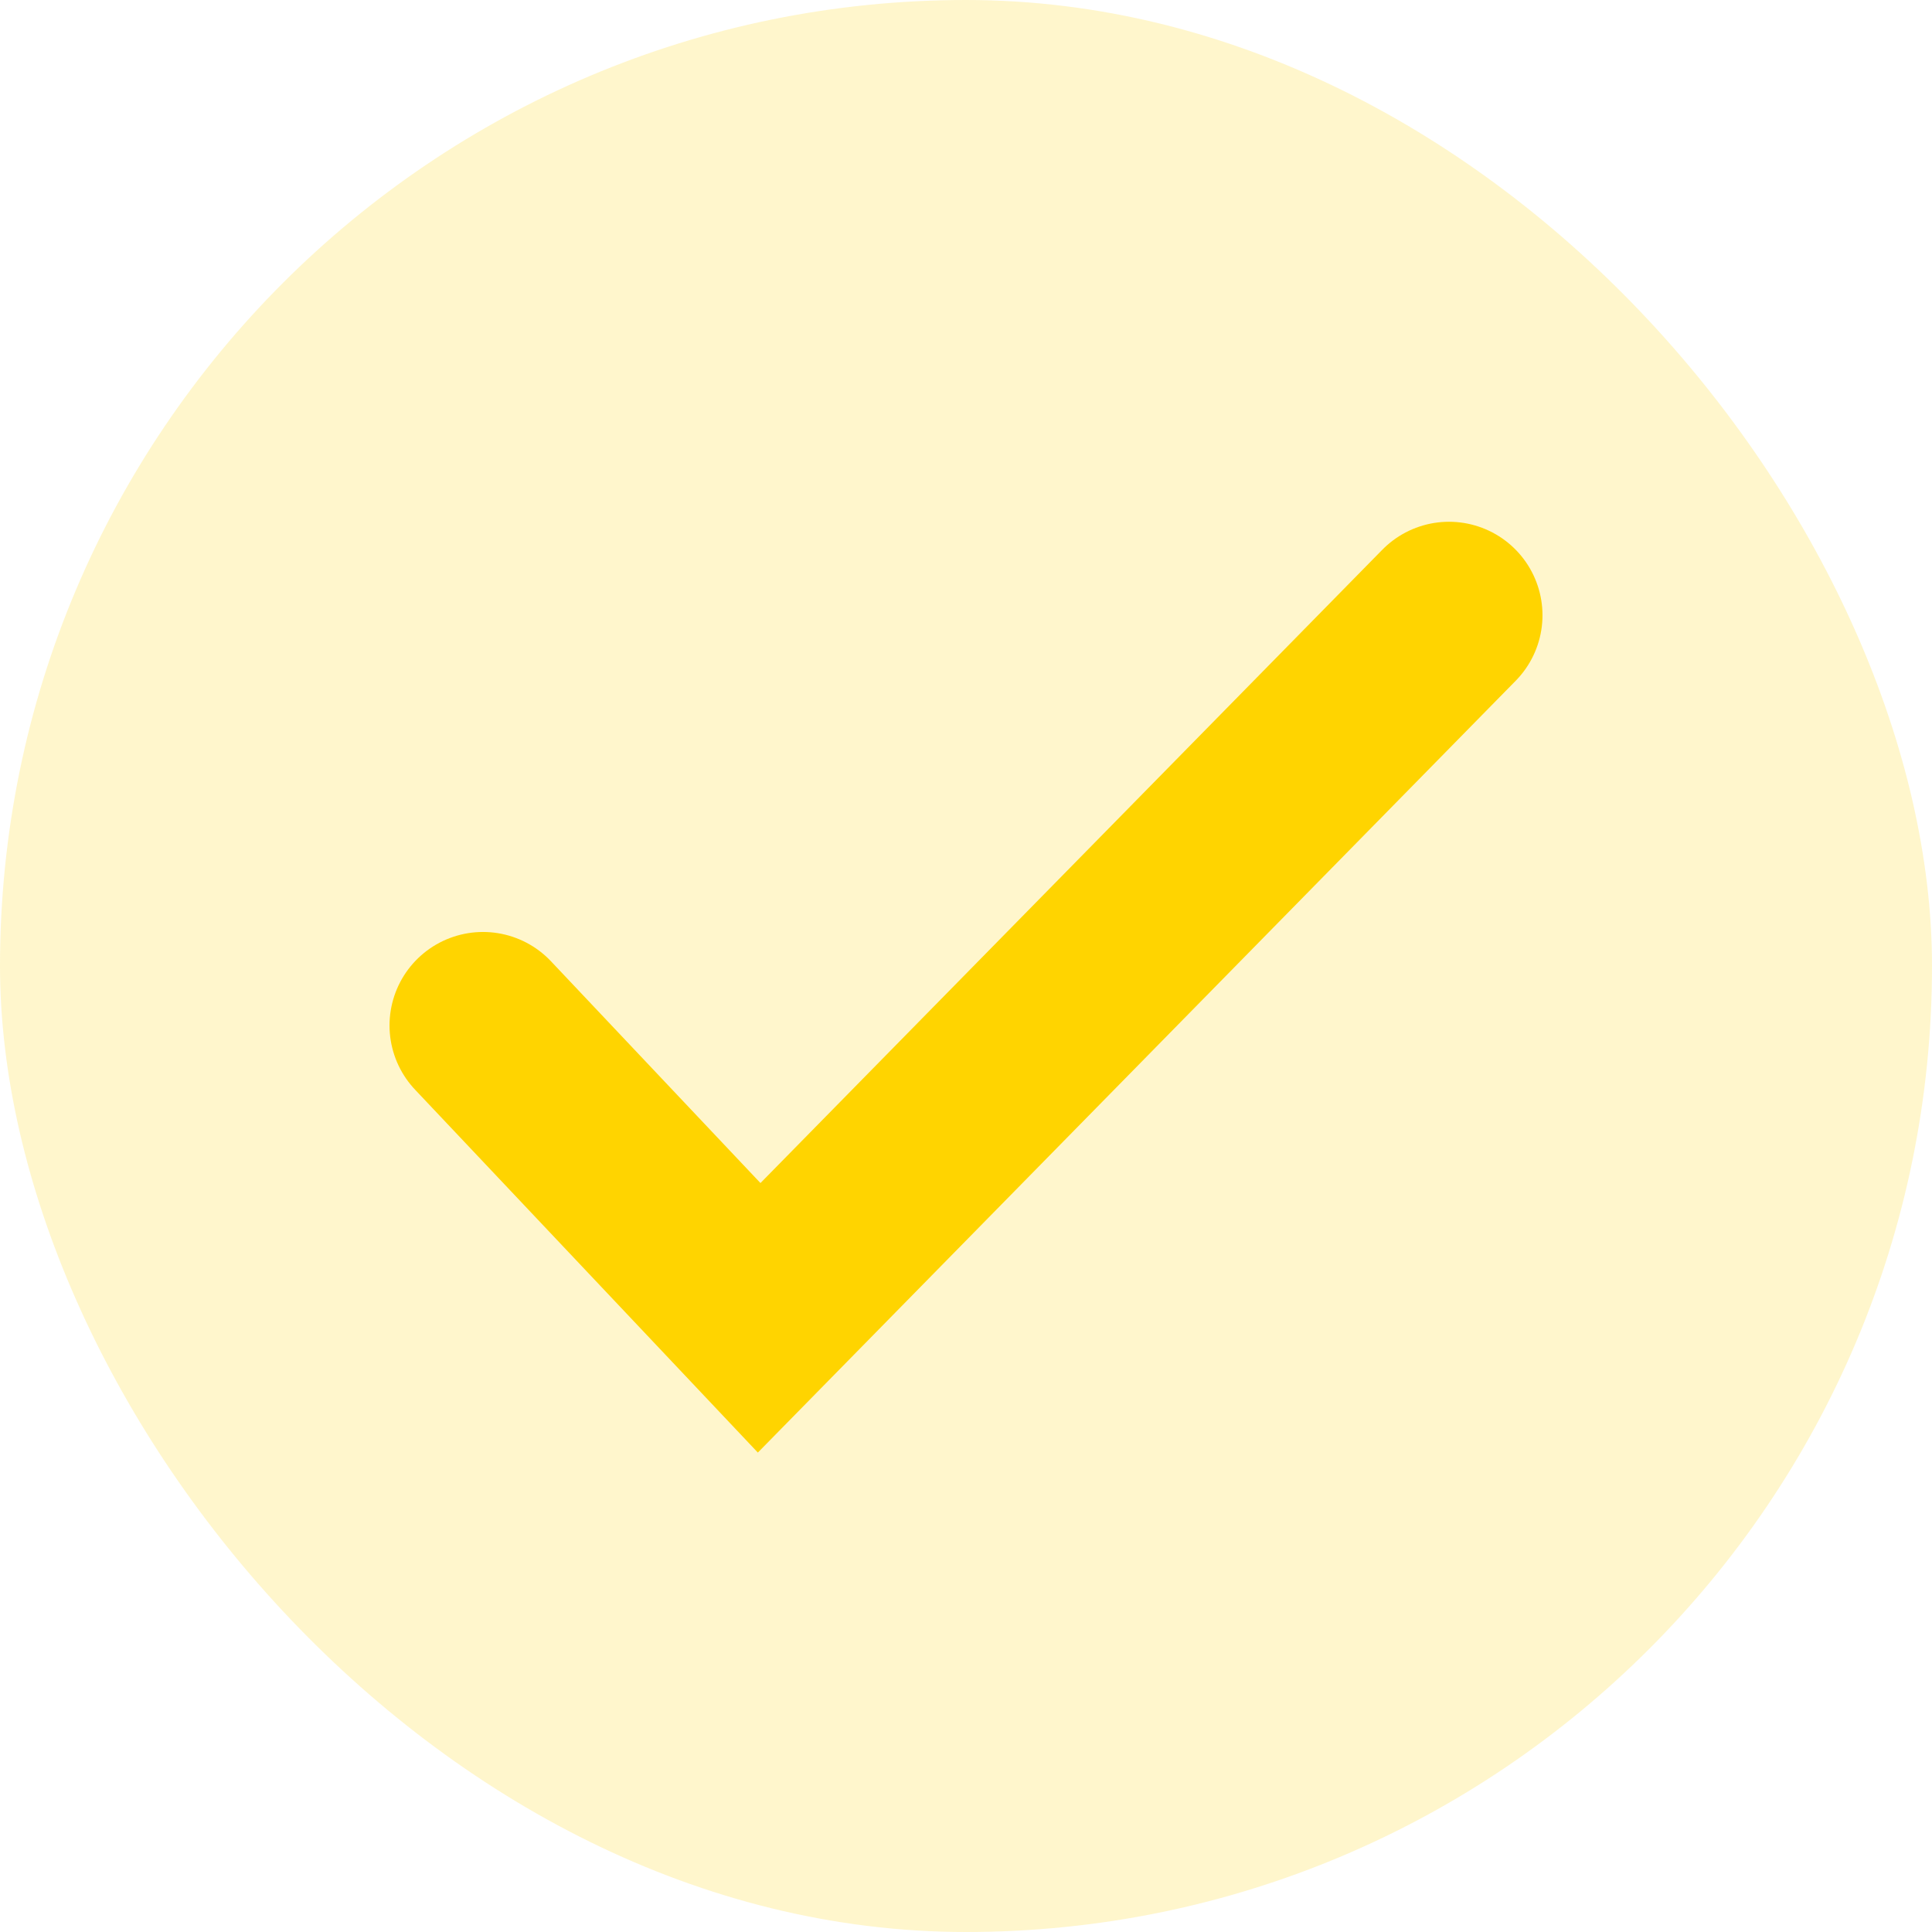 <svg width="31" height="31" viewBox="0 0 31 31" fill="none" xmlns="http://www.w3.org/2000/svg">
<rect opacity="0.2" width="31" height="31" rx="15.5" fill="#FFD400"/>
<path d="M7.75 16.454L12.181 21.145L23.25 9.872" stroke="#FFD400" stroke-width="3" stroke-linecap="round"/>
</svg>
